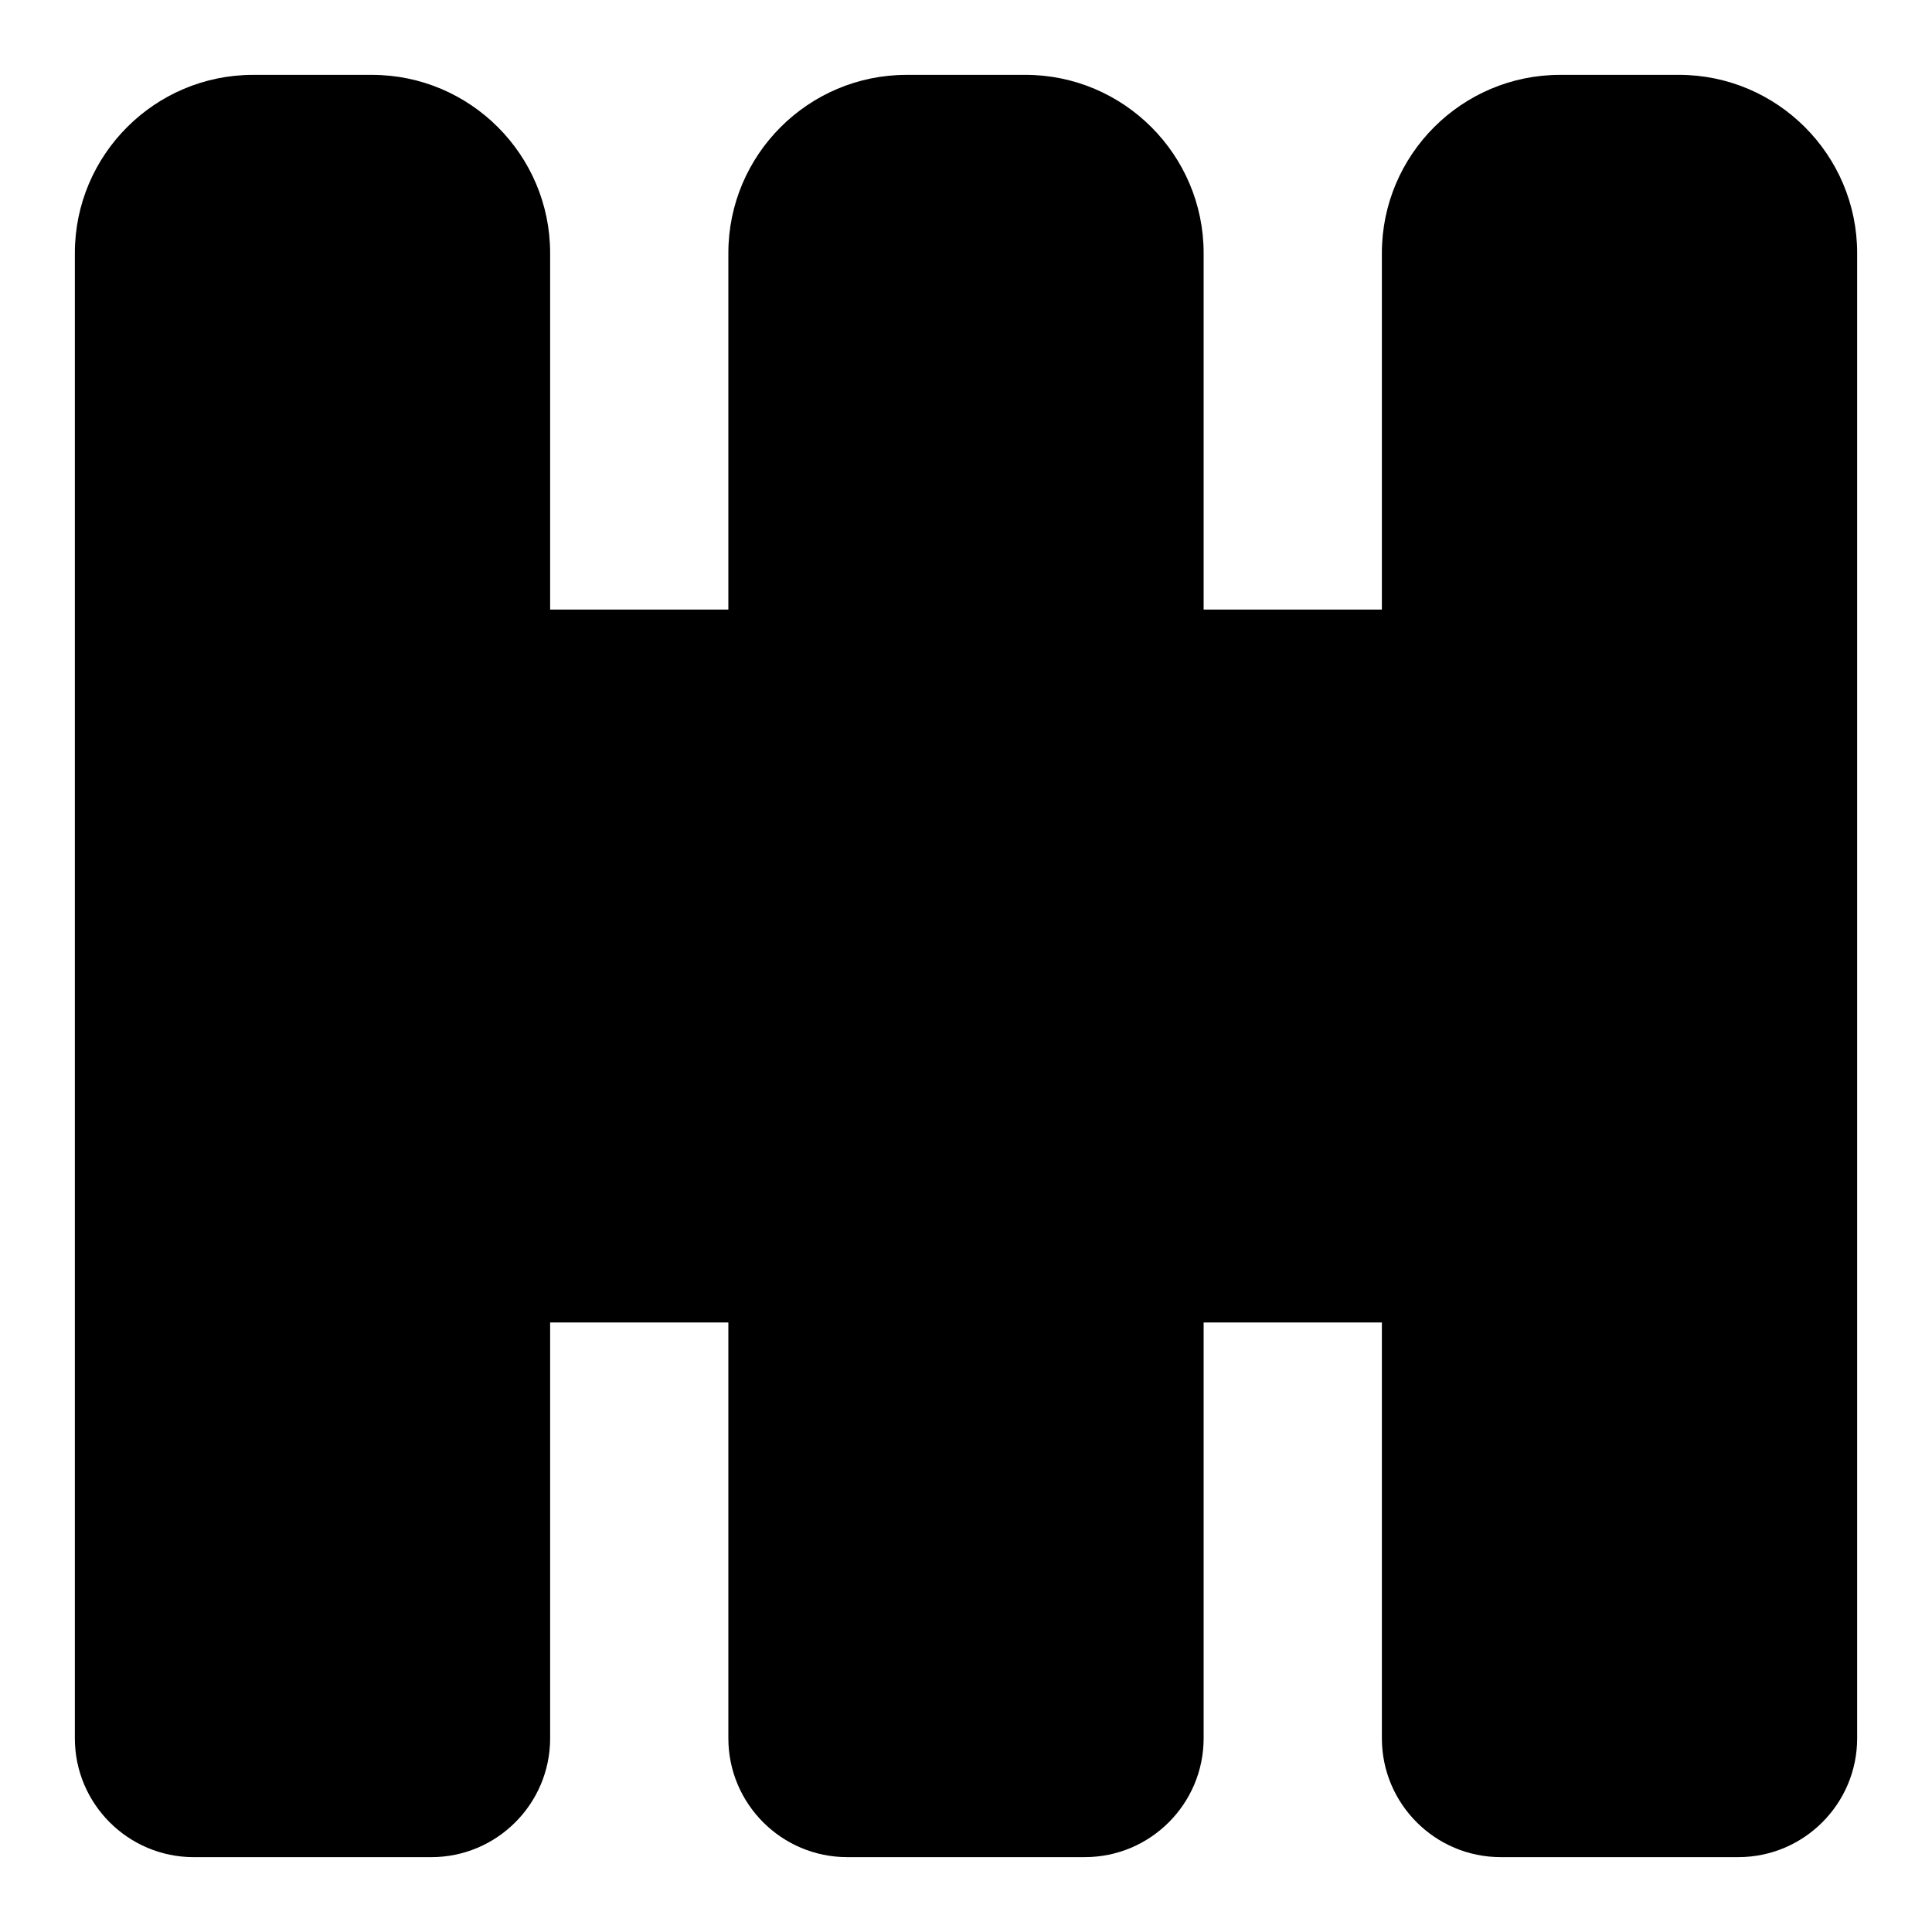 <?xml version="1.0" encoding="UTF-8"?>
<!-- Uploaded to: SVG Repo, www.svgrepo.com, Generator: SVG Repo Mixer Tools -->
<svg fill="#000000" width="800px" height="800px" version="1.1" viewBox="144 144 512 512" xmlns="http://www.w3.org/2000/svg">
 <g>
  <path d="m242.56 163.84h-31.488c-26.043 0-47.234 21.191-47.234 47.234v393.6c0 17.367 14.121 31.488 31.488 31.488h62.977c17.367 0 31.488-14.121 31.488-31.488v-393.6c0-26.043-21.191-47.234-47.23-47.234z"/>
  <path d="m415.74 163.84h-31.488c-26.039 0-47.23 21.191-47.23 47.23v393.6c0 17.367 14.121 31.488 31.488 31.488h62.977c17.367 0 31.488-14.121 31.488-31.488v-393.6c0-26.043-21.191-47.234-47.234-47.234z"/>
  <path d="m588.93 163.84h-31.488c-26.039 0-47.23 21.191-47.23 47.23v393.6c0 17.367 14.121 31.488 31.488 31.488h62.977c17.367 0 31.488-14.121 31.488-31.488v-393.6c0-26.043-21.191-47.234-47.234-47.234z"/>
  <path d="m258.3 305.54h110.21v188.93h-110.21z"/>
  <path d="m431.49 305.54h110.21v188.93h-110.21z"/>
 </g>
</svg>